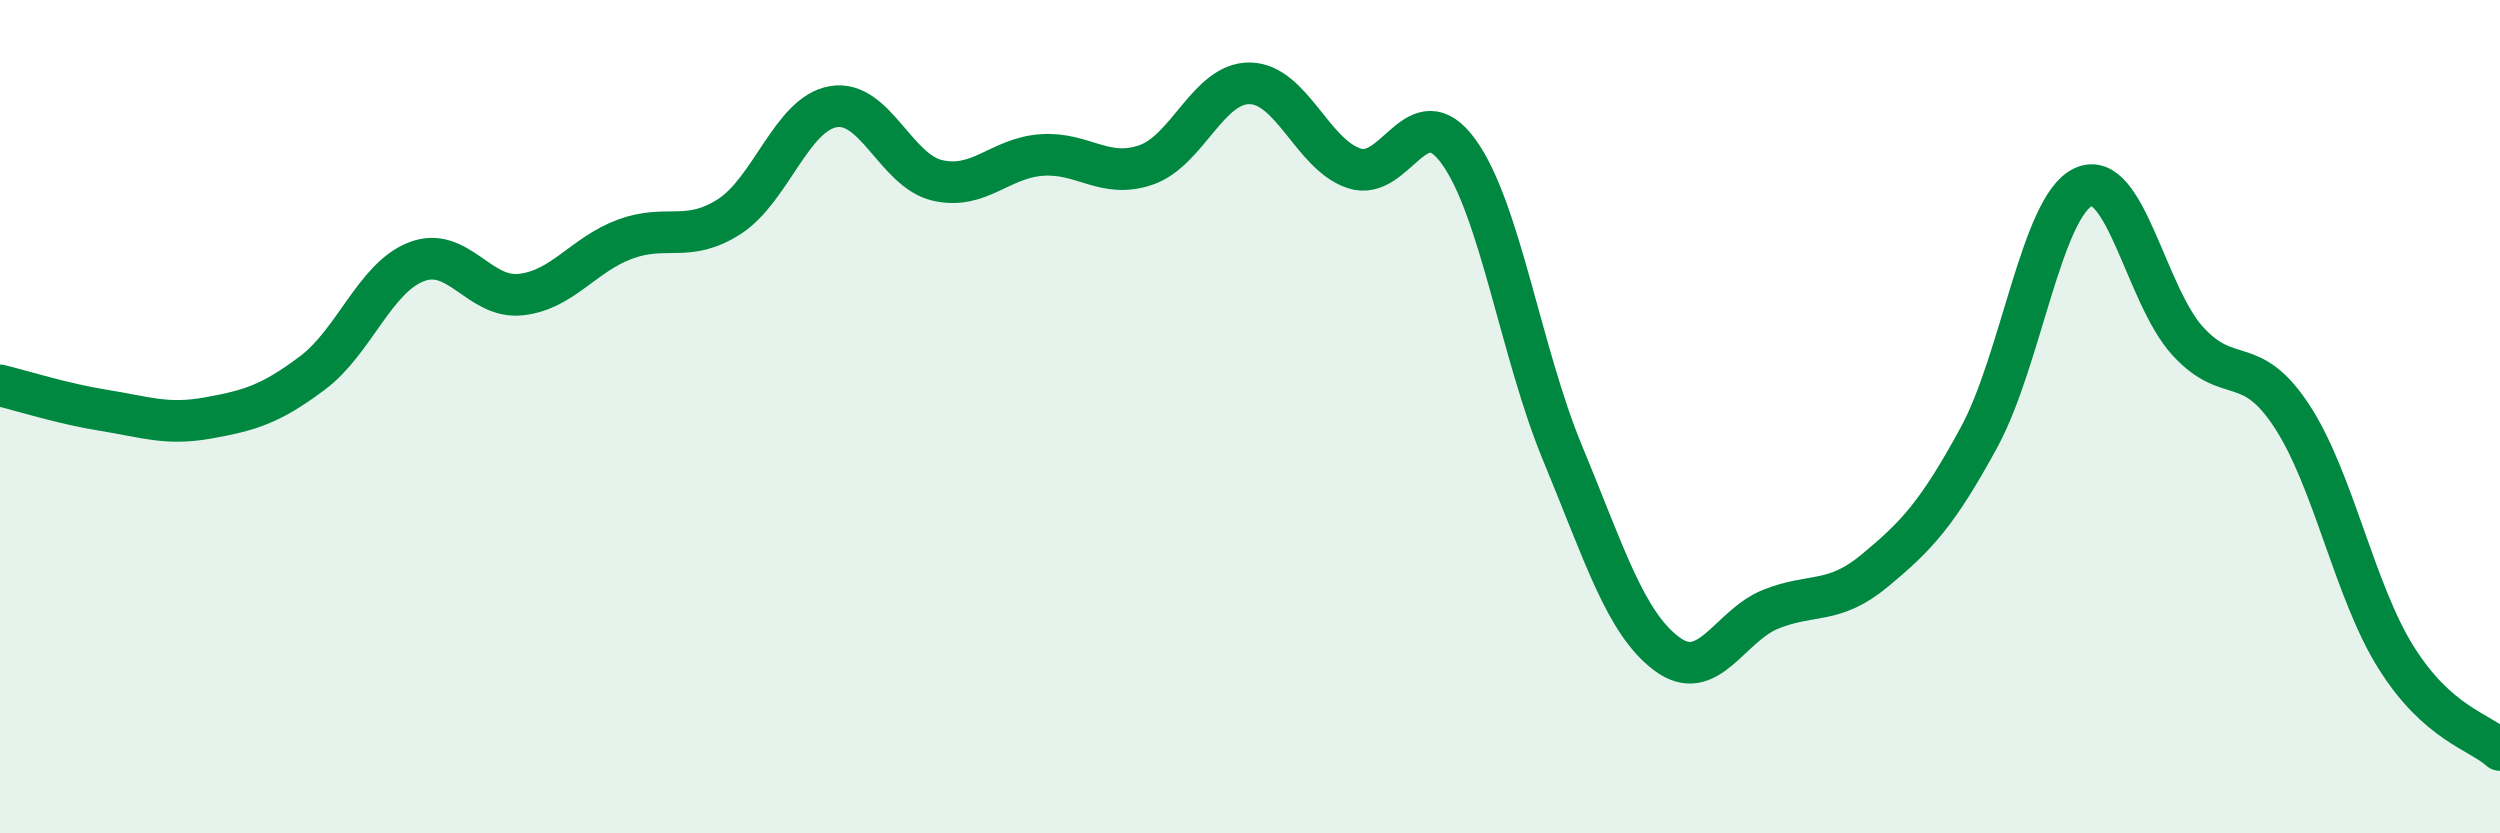 
    <svg width="60" height="20" viewBox="0 0 60 20" xmlns="http://www.w3.org/2000/svg">
      <path
        d="M 0,9.25 C 0.5,9.37 1.5,9.69 2.5,9.85 C 3.5,10.01 4,10.21 5,10.03 C 6,9.85 6.5,9.7 7.5,8.95 C 8.5,8.2 9,6.66 10,6.28 C 11,5.9 11.5,7.18 12.5,7.07 C 13.5,6.96 14,6.11 15,5.74 C 16,5.37 16.5,5.84 17.5,5.2 C 18.5,4.56 19,2.73 20,2.56 C 21,2.39 21.5,4.1 22.5,4.33 C 23.5,4.56 24,3.79 25,3.72 C 26,3.65 26.5,4.3 27.5,3.96 C 28.5,3.62 29,1.98 30,2 C 31,2.02 31.5,3.71 32.5,4.04 C 33.5,4.37 34,2.26 35,3.63 C 36,5 36.5,8.46 37.5,10.87 C 38.5,13.28 39,14.94 40,15.69 C 41,16.44 41.5,15.02 42.5,14.62 C 43.5,14.22 44,14.52 45,13.69 C 46,12.86 46.5,12.33 47.5,10.49 C 48.5,8.65 49,4.95 50,4.49 C 51,4.03 51.5,7.08 52.5,8.18 C 53.5,9.28 54,8.46 55,9.98 C 56,11.5 56.5,14.17 57.5,15.77 C 58.5,17.37 59.5,17.55 60,18L60 20L0 20Z"
        fill="#008740"
        opacity="0.1"
        stroke-linecap="round"
        stroke-linejoin="round"
      />
      <path
        d="M 0,9.25 C 0.5,9.37 1.5,9.69 2.5,9.85 C 3.5,10.01 4,10.21 5,10.03 C 6,9.85 6.5,9.7 7.5,8.95 C 8.5,8.2 9,6.66 10,6.28 C 11,5.9 11.5,7.18 12.5,7.07 C 13.5,6.96 14,6.11 15,5.74 C 16,5.37 16.5,5.84 17.5,5.2 C 18.5,4.56 19,2.73 20,2.56 C 21,2.39 21.5,4.1 22.5,4.33 C 23.5,4.56 24,3.79 25,3.72 C 26,3.65 26.5,4.3 27.5,3.96 C 28.5,3.62 29,1.98 30,2 C 31,2.02 31.5,3.71 32.5,4.04 C 33.5,4.37 34,2.26 35,3.63 C 36,5 36.5,8.46 37.5,10.87 C 38.5,13.28 39,14.94 40,15.69 C 41,16.44 41.5,15.02 42.5,14.62 C 43.5,14.22 44,14.52 45,13.69 C 46,12.86 46.5,12.33 47.5,10.49 C 48.5,8.65 49,4.95 50,4.49 C 51,4.03 51.5,7.08 52.5,8.18 C 53.5,9.28 54,8.46 55,9.98 C 56,11.5 56.5,14.17 57.5,15.77 C 58.5,17.37 59.5,17.55 60,18"
        stroke="#008740"
        stroke-width="1"
        fill="none"
        stroke-linecap="round"
        stroke-linejoin="round"
      />
    </svg>
  